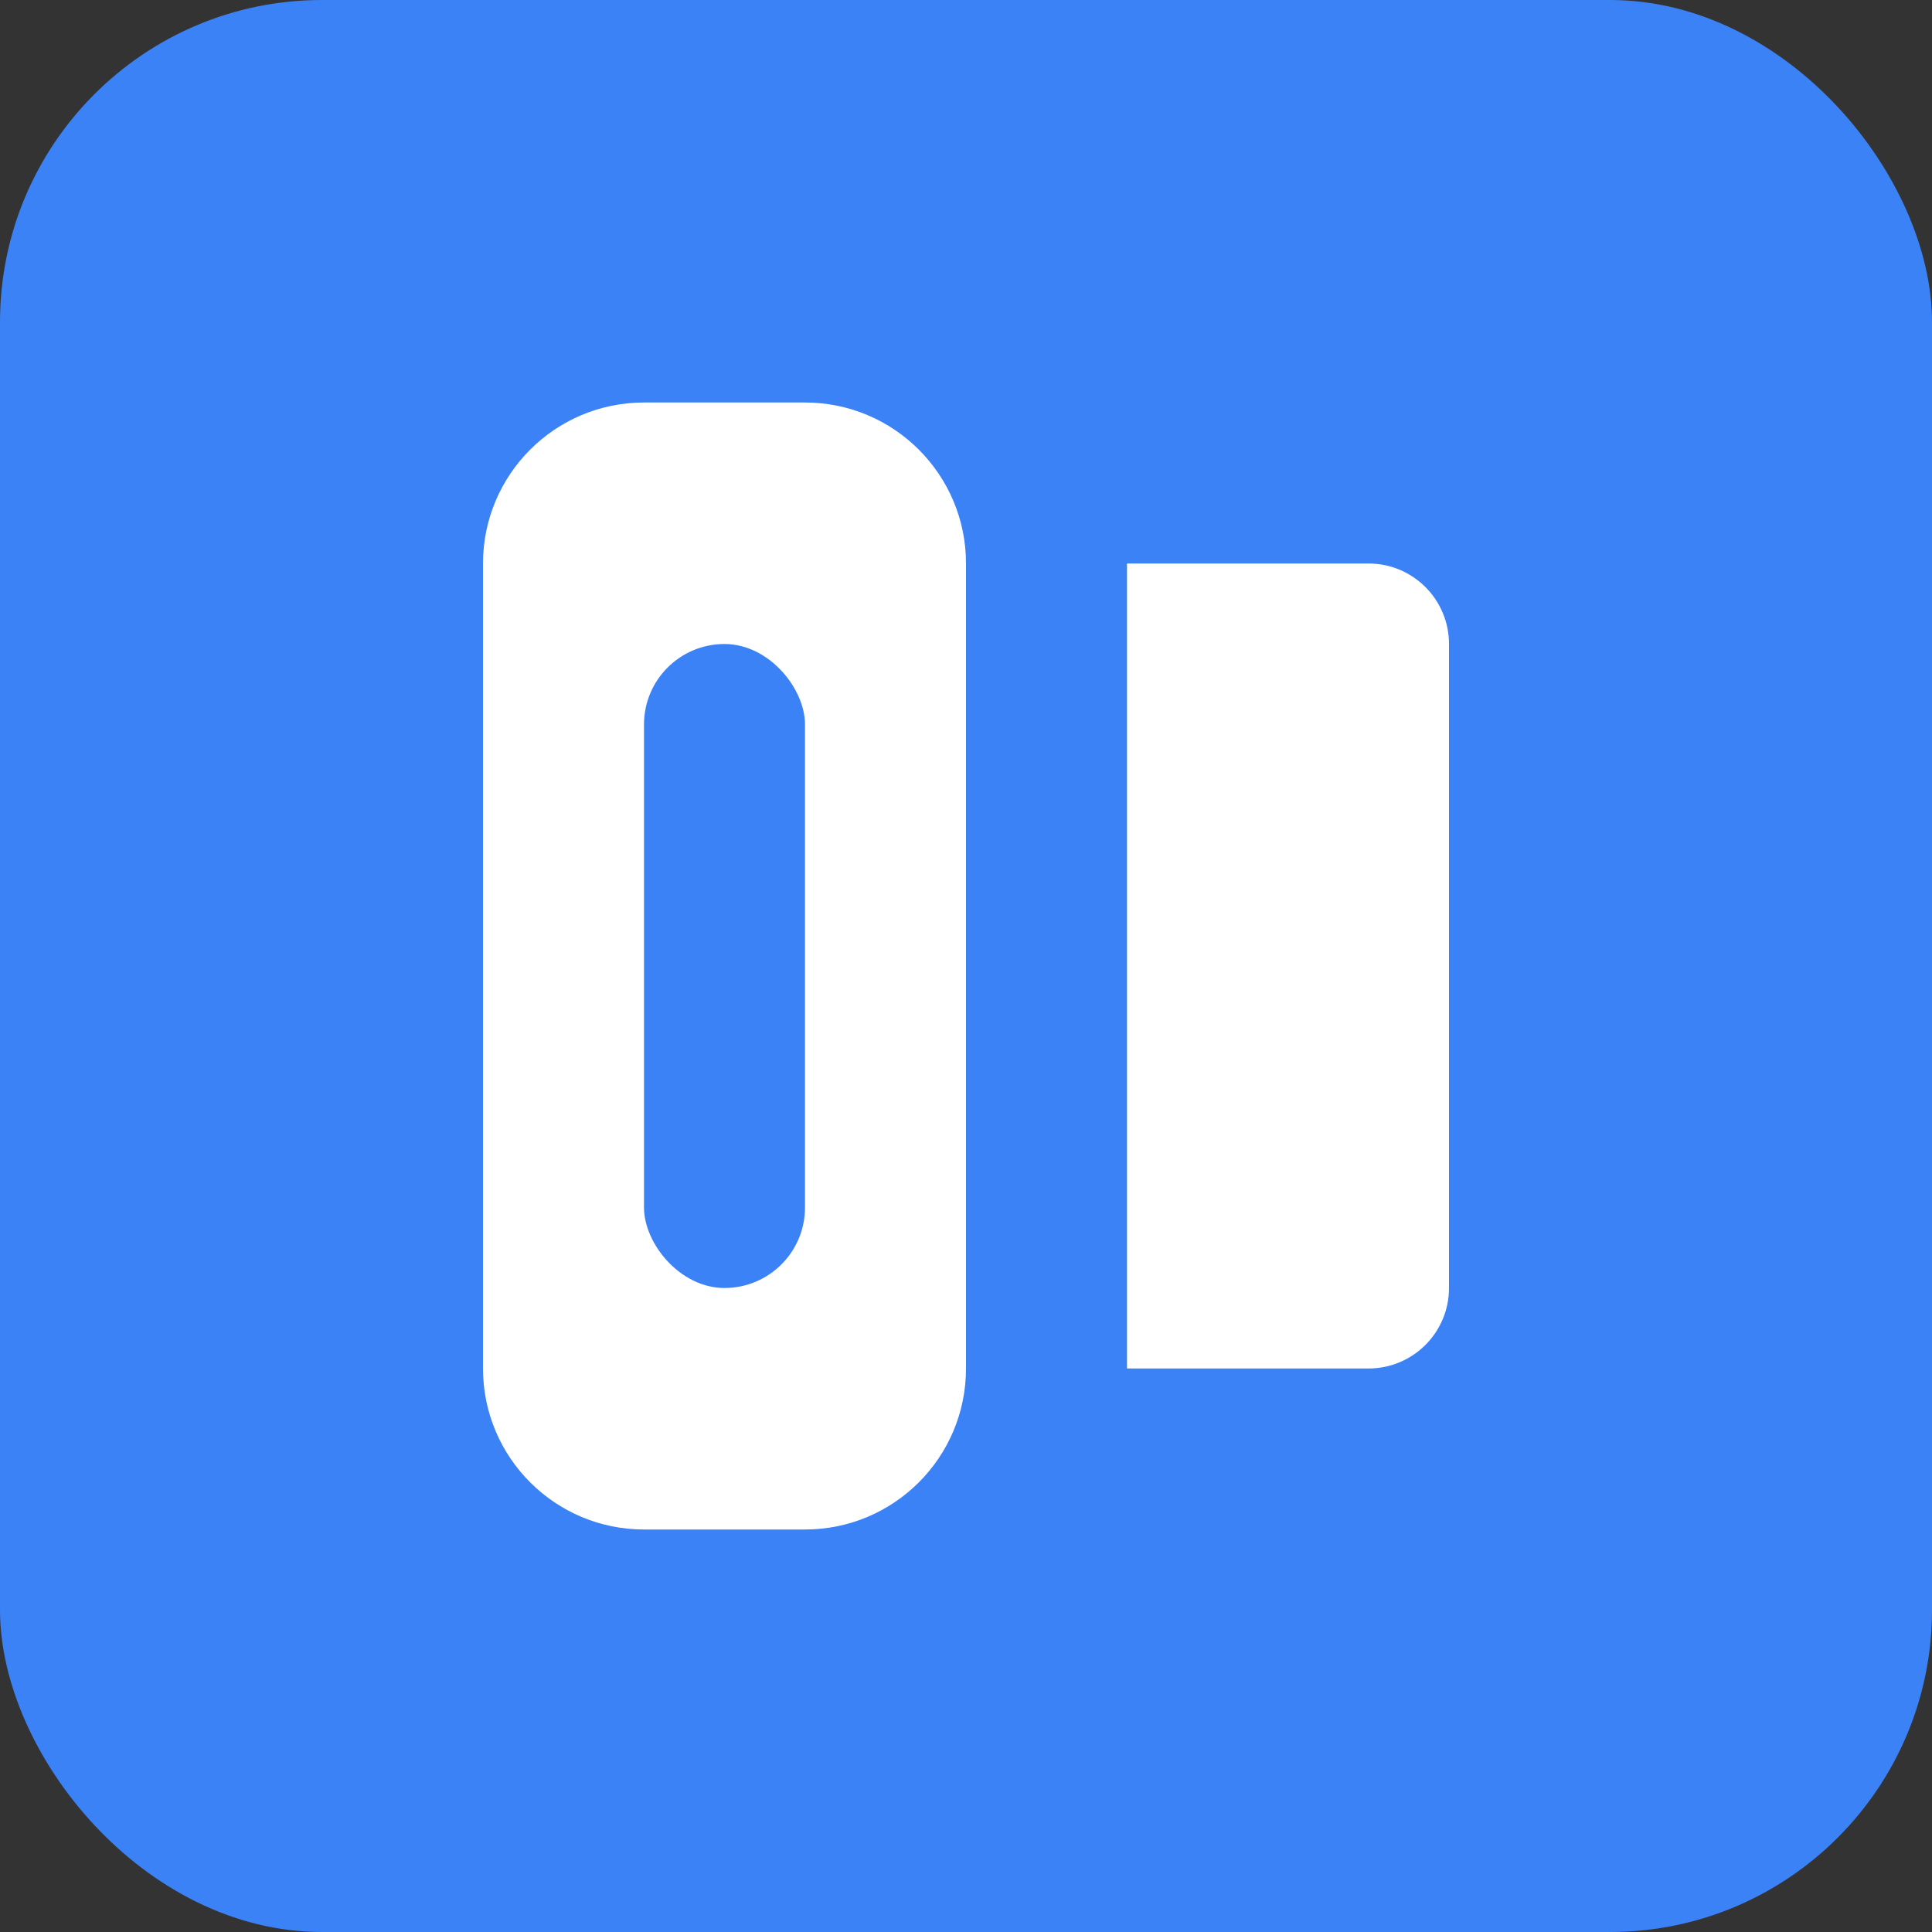 <?xml version="1.0" encoding="UTF-8"?>
<svg width="48" height="48" viewBox="0 0 48 48" fill="none" xmlns="http://www.w3.org/2000/svg">
  <rect x="0" y="0" width="48" height="48" fill="#333333" stroke="none"/>
  <rect width="48" height="48" rx="8" fill="#3B82F6"/>
  <path d="M12 14C12 11.791 13.791 10 16 10H20C22.209 10 24 11.791 24 14V34C24 36.209 22.209 38 20 38H16C13.791 38 12 36.209 12 34V14Z" fill="white"/>
  <rect x="16" y="16" width="4" height="16" rx="2" fill="#3B82F6"/>
  <path d="M28 14H34C35.105 14 36 14.895 36 16V32C36 33.105 35.105 34 34 34H28V14Z" fill="white"/>
</svg>